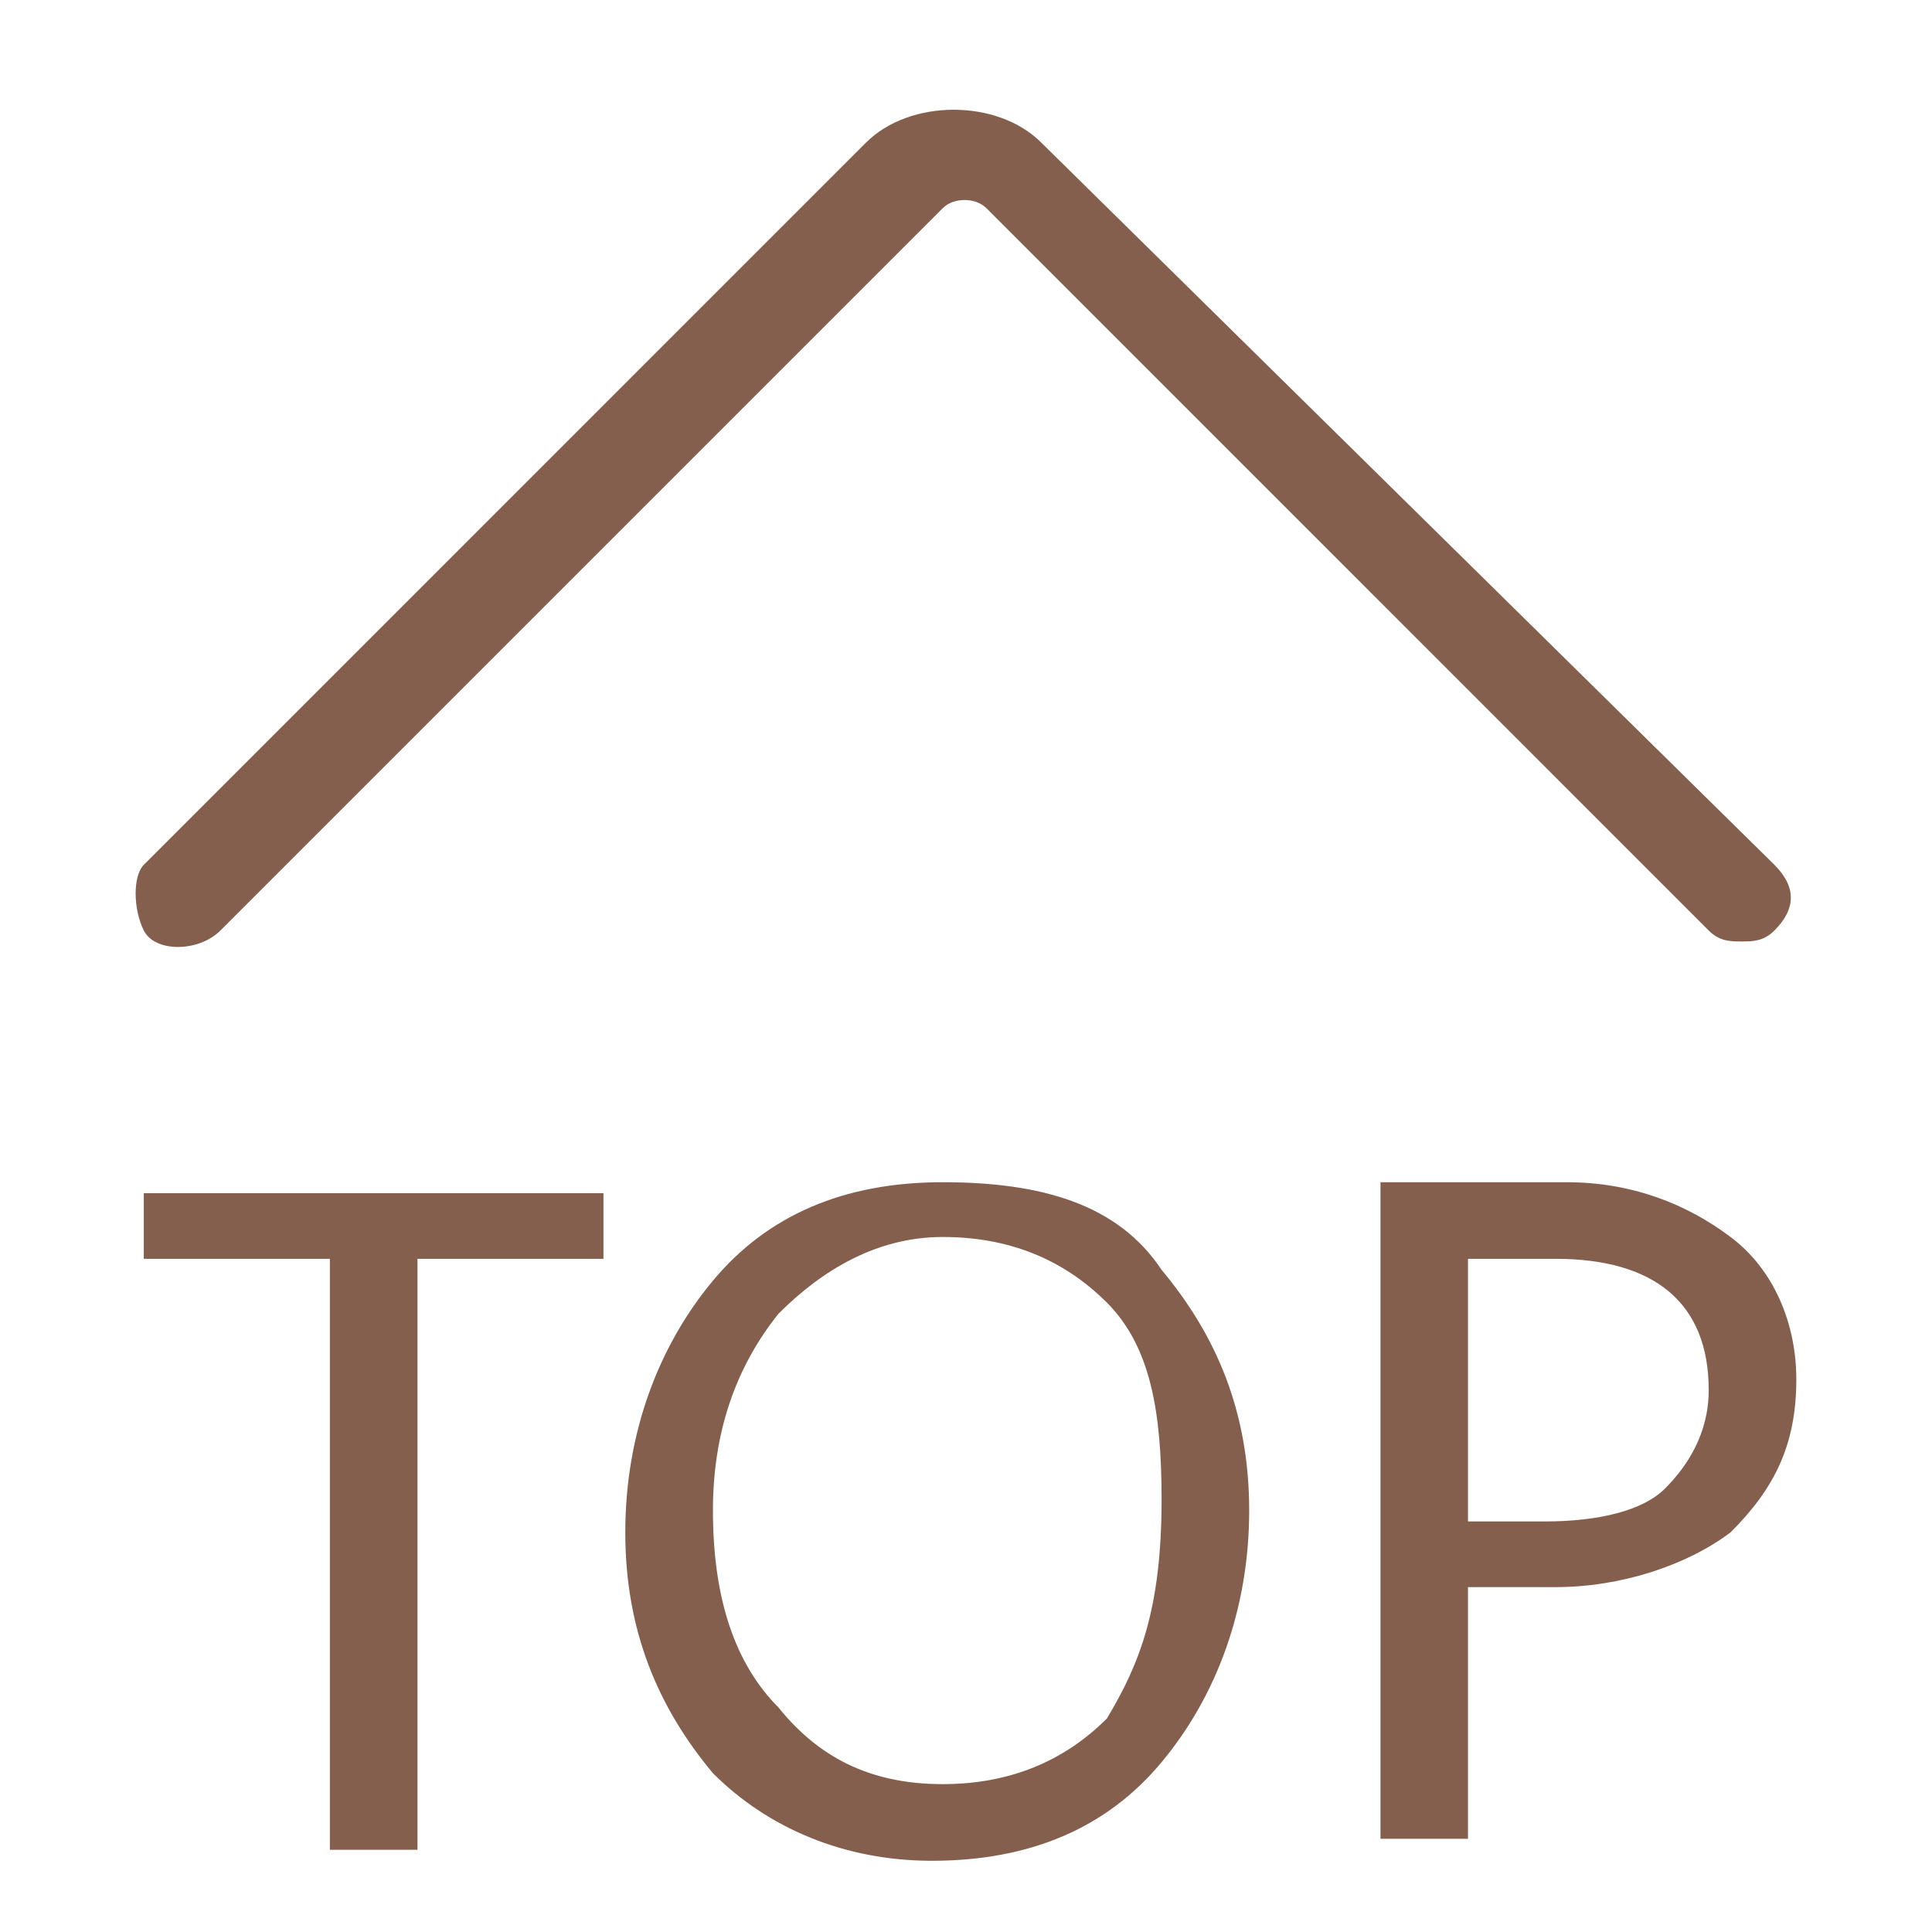 <?xml version="1.0" standalone="no"?><!DOCTYPE svg PUBLIC "-//W3C//DTD SVG 1.1//EN" "http://www.w3.org/Graphics/SVG/1.1/DTD/svg11.dtd">
<svg t="1491465249507" class="icon" style="" viewBox="0 0 1024 1024" version="1.1" xmlns="http://www.w3.org/2000/svg" p-id="2088" xmlns:xlink="http://www.w3.org/1999/xlink" width="200" height="200"><defs>
<style type="text/css"></style></defs>
<path fill="#855f4e" d="M116.838 493.184 499.635 110.374c5.824-5.824 17.395-5.824 23.219 0l382.784 382.81c5.824 5.811 11.571 5.811 17.395 5.811s11.648 0 17.459-5.811c11.571-11.584 11.571-23.219 0-34.803L551.885 75.571c-23.206-23.206-69.632-23.206-92.877 0L76.211 458.381c-5.76 5.76-5.76 23.206 0 34.803C82.035 504.819 105.19 504.819 116.838 493.184L116.838 493.184zM116.838 493.184M76.211 667.2l98.637 0 0 313.229 46.426 0L221.274 667.2l98.573 0 0-34.778L76.211 632.422 76.211 667.2zM76.211 667.2M499.635 626.598c-52.198 0-92.8 17.395-121.779 52.198-29.043 34.854-46.438 81.229-46.438 133.402 0 52.198 17.395 92.826 46.438 127.629 28.966 29.03 69.581 46.426 116.006 46.426 52.198 0 92.813-17.395 121.792-52.25 29.043-34.803 46.438-81.242 46.438-133.427 0-52.198-17.395-92.749-46.438-127.552C592.499 638.17 551.885 626.598 499.635 626.598L499.635 626.598zM586.688 910.822c-23.206 23.181-52.262 34.803-87.053 34.803s-63.77-11.622-86.989-40.602c-23.206-23.219-34.778-58.022-34.778-104.448 0-40.55 11.571-75.354 34.778-104.32 23.219-23.219 52.211-40.627 86.989-40.627s63.834 11.571 87.053 34.803c23.168 23.219 28.979 57.946 28.979 104.397C615.654 852.762 604.083 881.805 586.688 910.822L586.688 910.822zM586.688 910.822M917.222 655.629c-23.142-17.446-52.186-29.03-86.989-29.03l-98.547 0 0 348.006 46.374 0L778.061 841.203l46.426 0c34.803 0 69.606-11.597 92.736-29.005 23.283-23.206 34.867-46.426 34.867-81.152C952.09 702.003 940.506 673.024 917.222 655.629L917.222 655.629zM882.432 789.005c-11.584 11.571-34.803 17.395-63.757 17.395l-40.614 0L778.061 667.2l46.426 0c52.198 0 81.165 23.219 81.165 69.606C905.651 760.026 894.08 777.421 882.432 789.005L882.432 789.005zM882.432 789.005" p-id="2089"></path></svg>